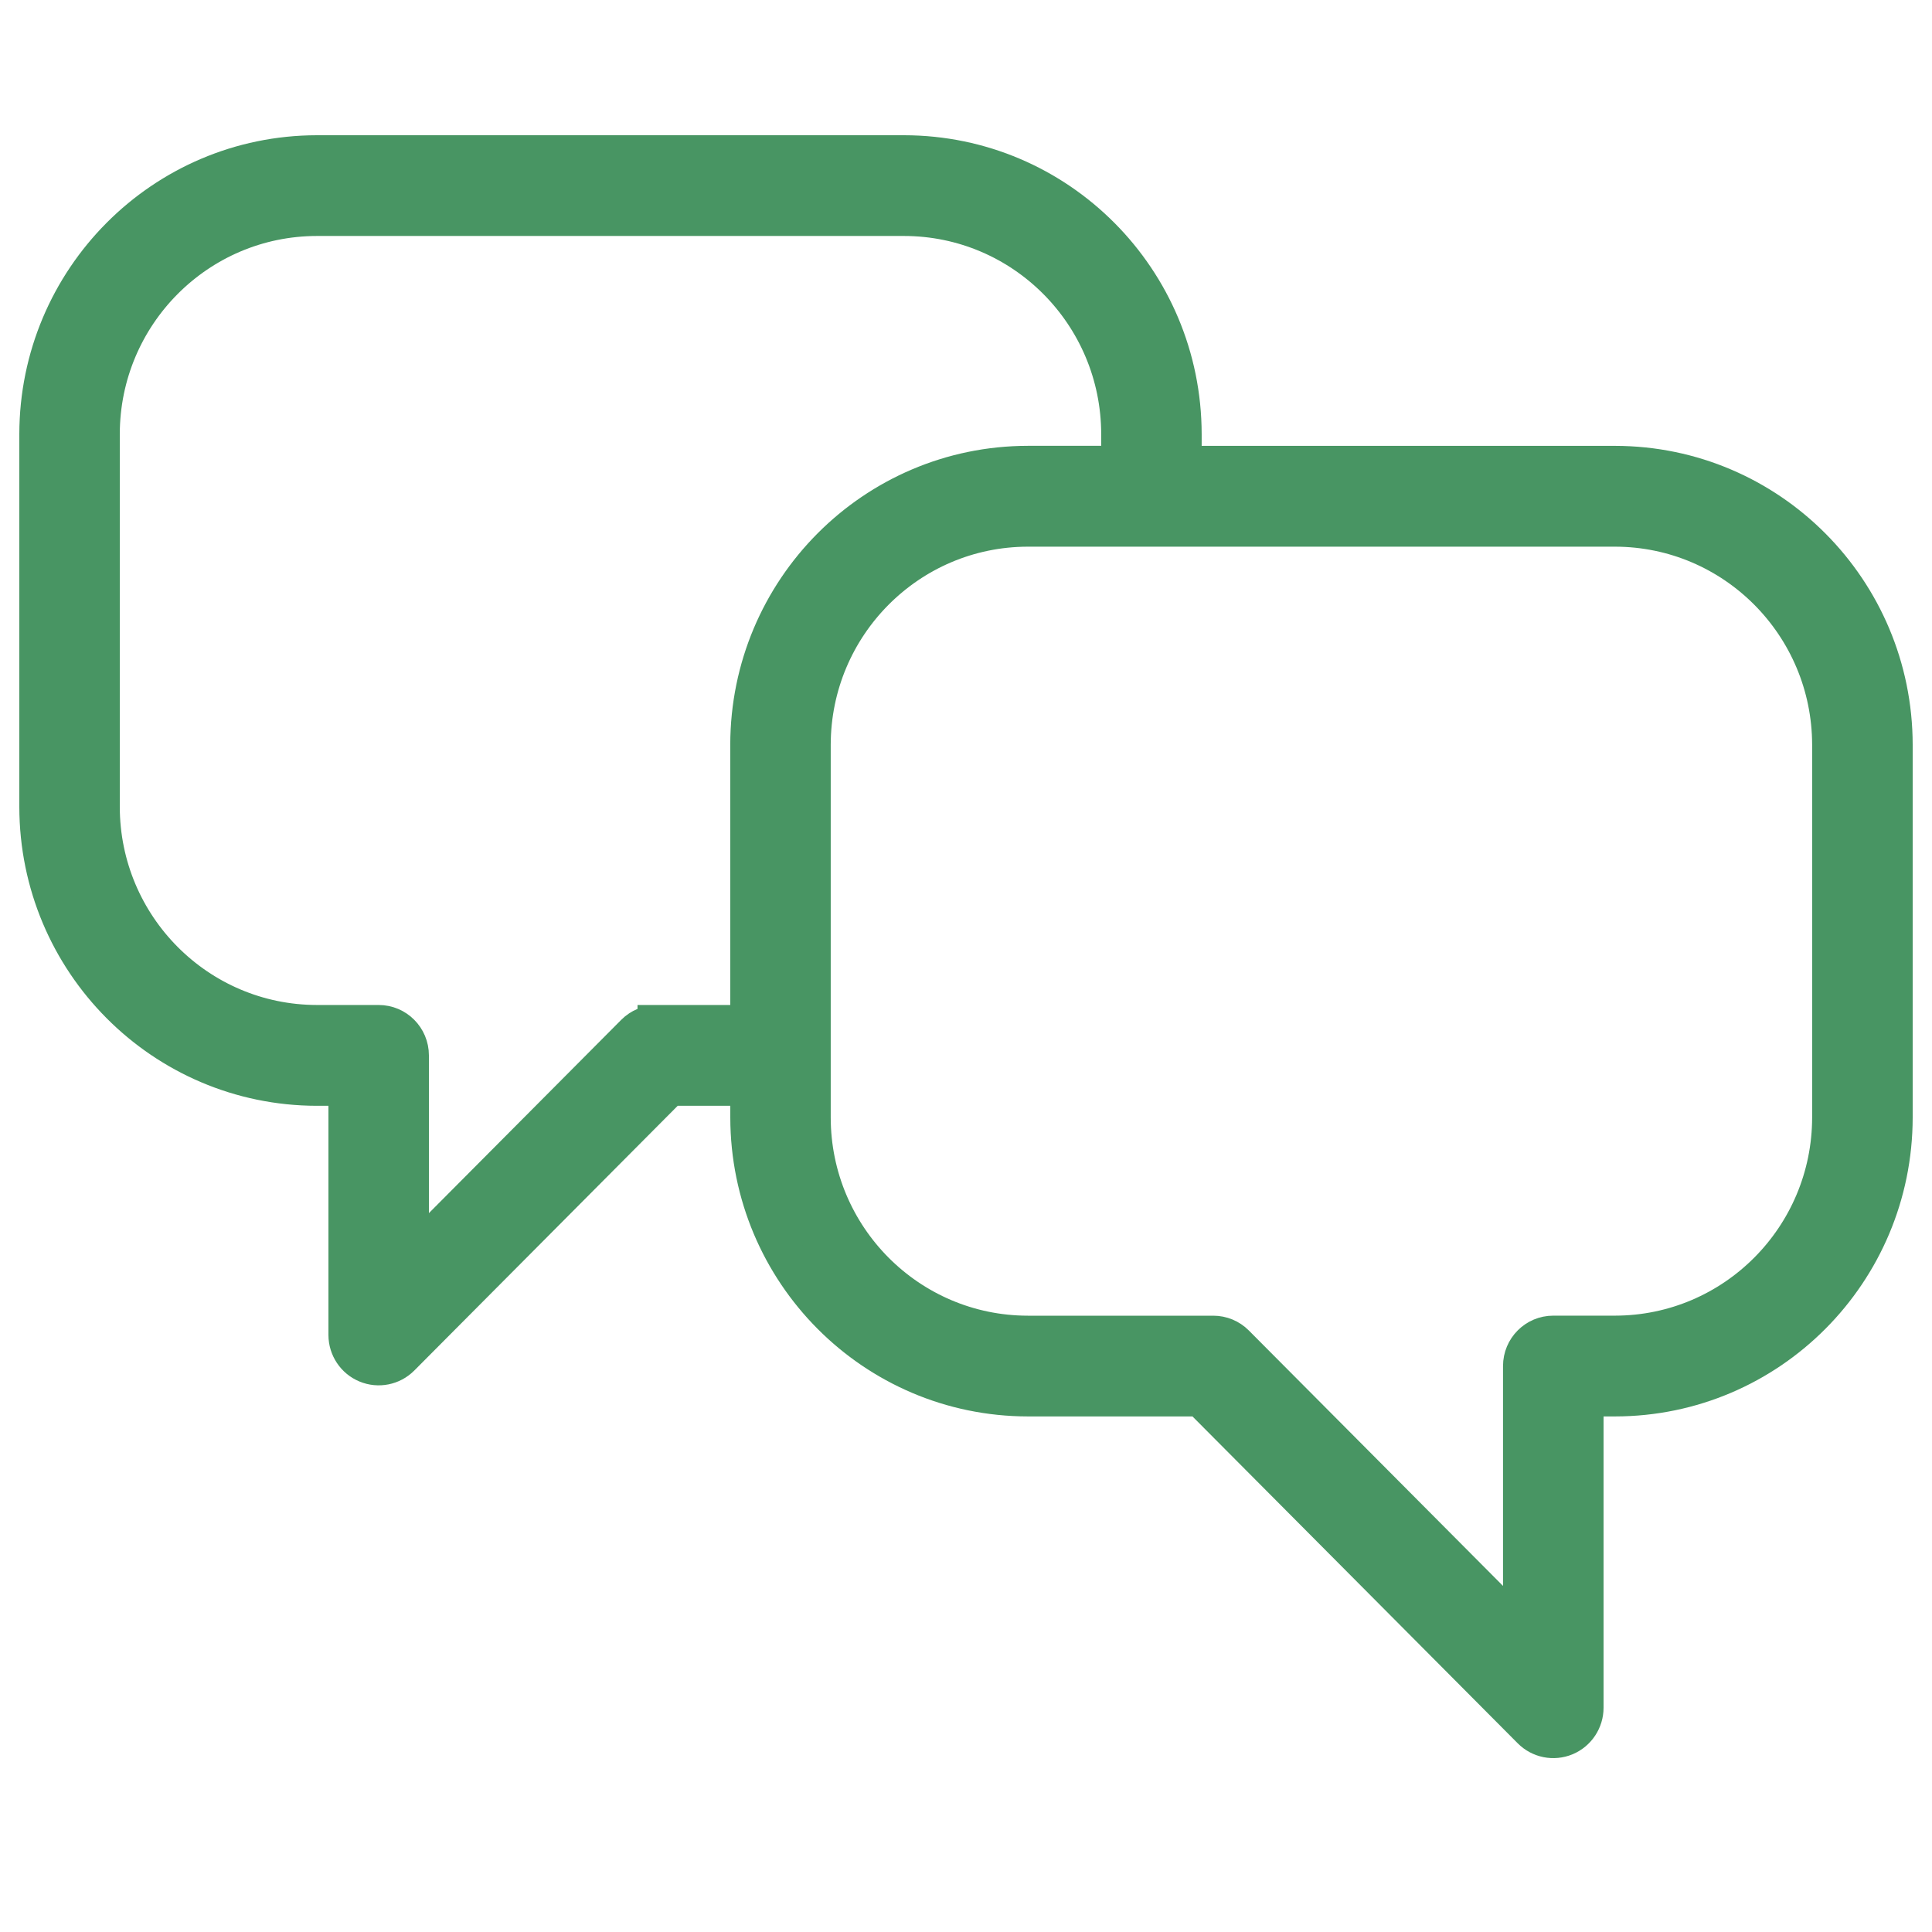 <svg width="50" height="50" viewBox="0 0 50 50" fill="none" xmlns="http://www.w3.org/2000/svg">
<path d="M41.798 12.039H30.599V11.235C30.594 7.241 27.374 4.005 23.399 4H8.2C4.225 4.005 1.005 7.241 1 11.235V20.882C1.005 24.877 4.225 28.113 8.2 28.118H9V34.549C9 34.873 9.195 35.167 9.494 35.291C9.793 35.416 10.137 35.347 10.366 35.118L17.331 28.118H19.4V28.922C19.405 32.916 22.625 36.152 26.6 36.157H31.069L39.634 44.765C39.863 44.995 40.207 45.063 40.506 44.939C40.805 44.814 41 44.52 41 44.196V36.157H41.8C45.775 36.152 48.995 32.916 49 28.922V19.274C48.995 15.28 45.775 12.044 41.8 12.039H41.798ZM16.999 26.51C16.787 26.51 16.583 26.594 16.433 26.745L10.6 32.607V27.313C10.6 26.869 10.242 26.509 9.8 26.509H8.2C5.109 26.505 2.604 23.987 2.6 20.881V11.234C2.604 8.128 5.109 5.611 8.2 5.607H23.399C26.49 5.611 28.995 8.128 28.999 11.234V12.038H26.599C22.624 12.043 19.404 15.279 19.399 19.273V26.509H16.999V26.51ZM47.398 28.922C47.394 32.028 44.889 34.545 41.798 34.549H40.198C39.756 34.549 39.398 34.909 39.398 35.353V42.255L31.965 34.785C31.815 34.634 31.611 34.55 31.399 34.55H26.599C23.508 34.546 21.003 32.029 20.999 28.922V19.276C21.003 16.169 23.508 13.652 26.599 13.648H41.798C44.889 13.652 47.394 16.169 47.398 19.276V28.922V28.922Z" fill="#489563" stroke="#489563"/>
</svg>
